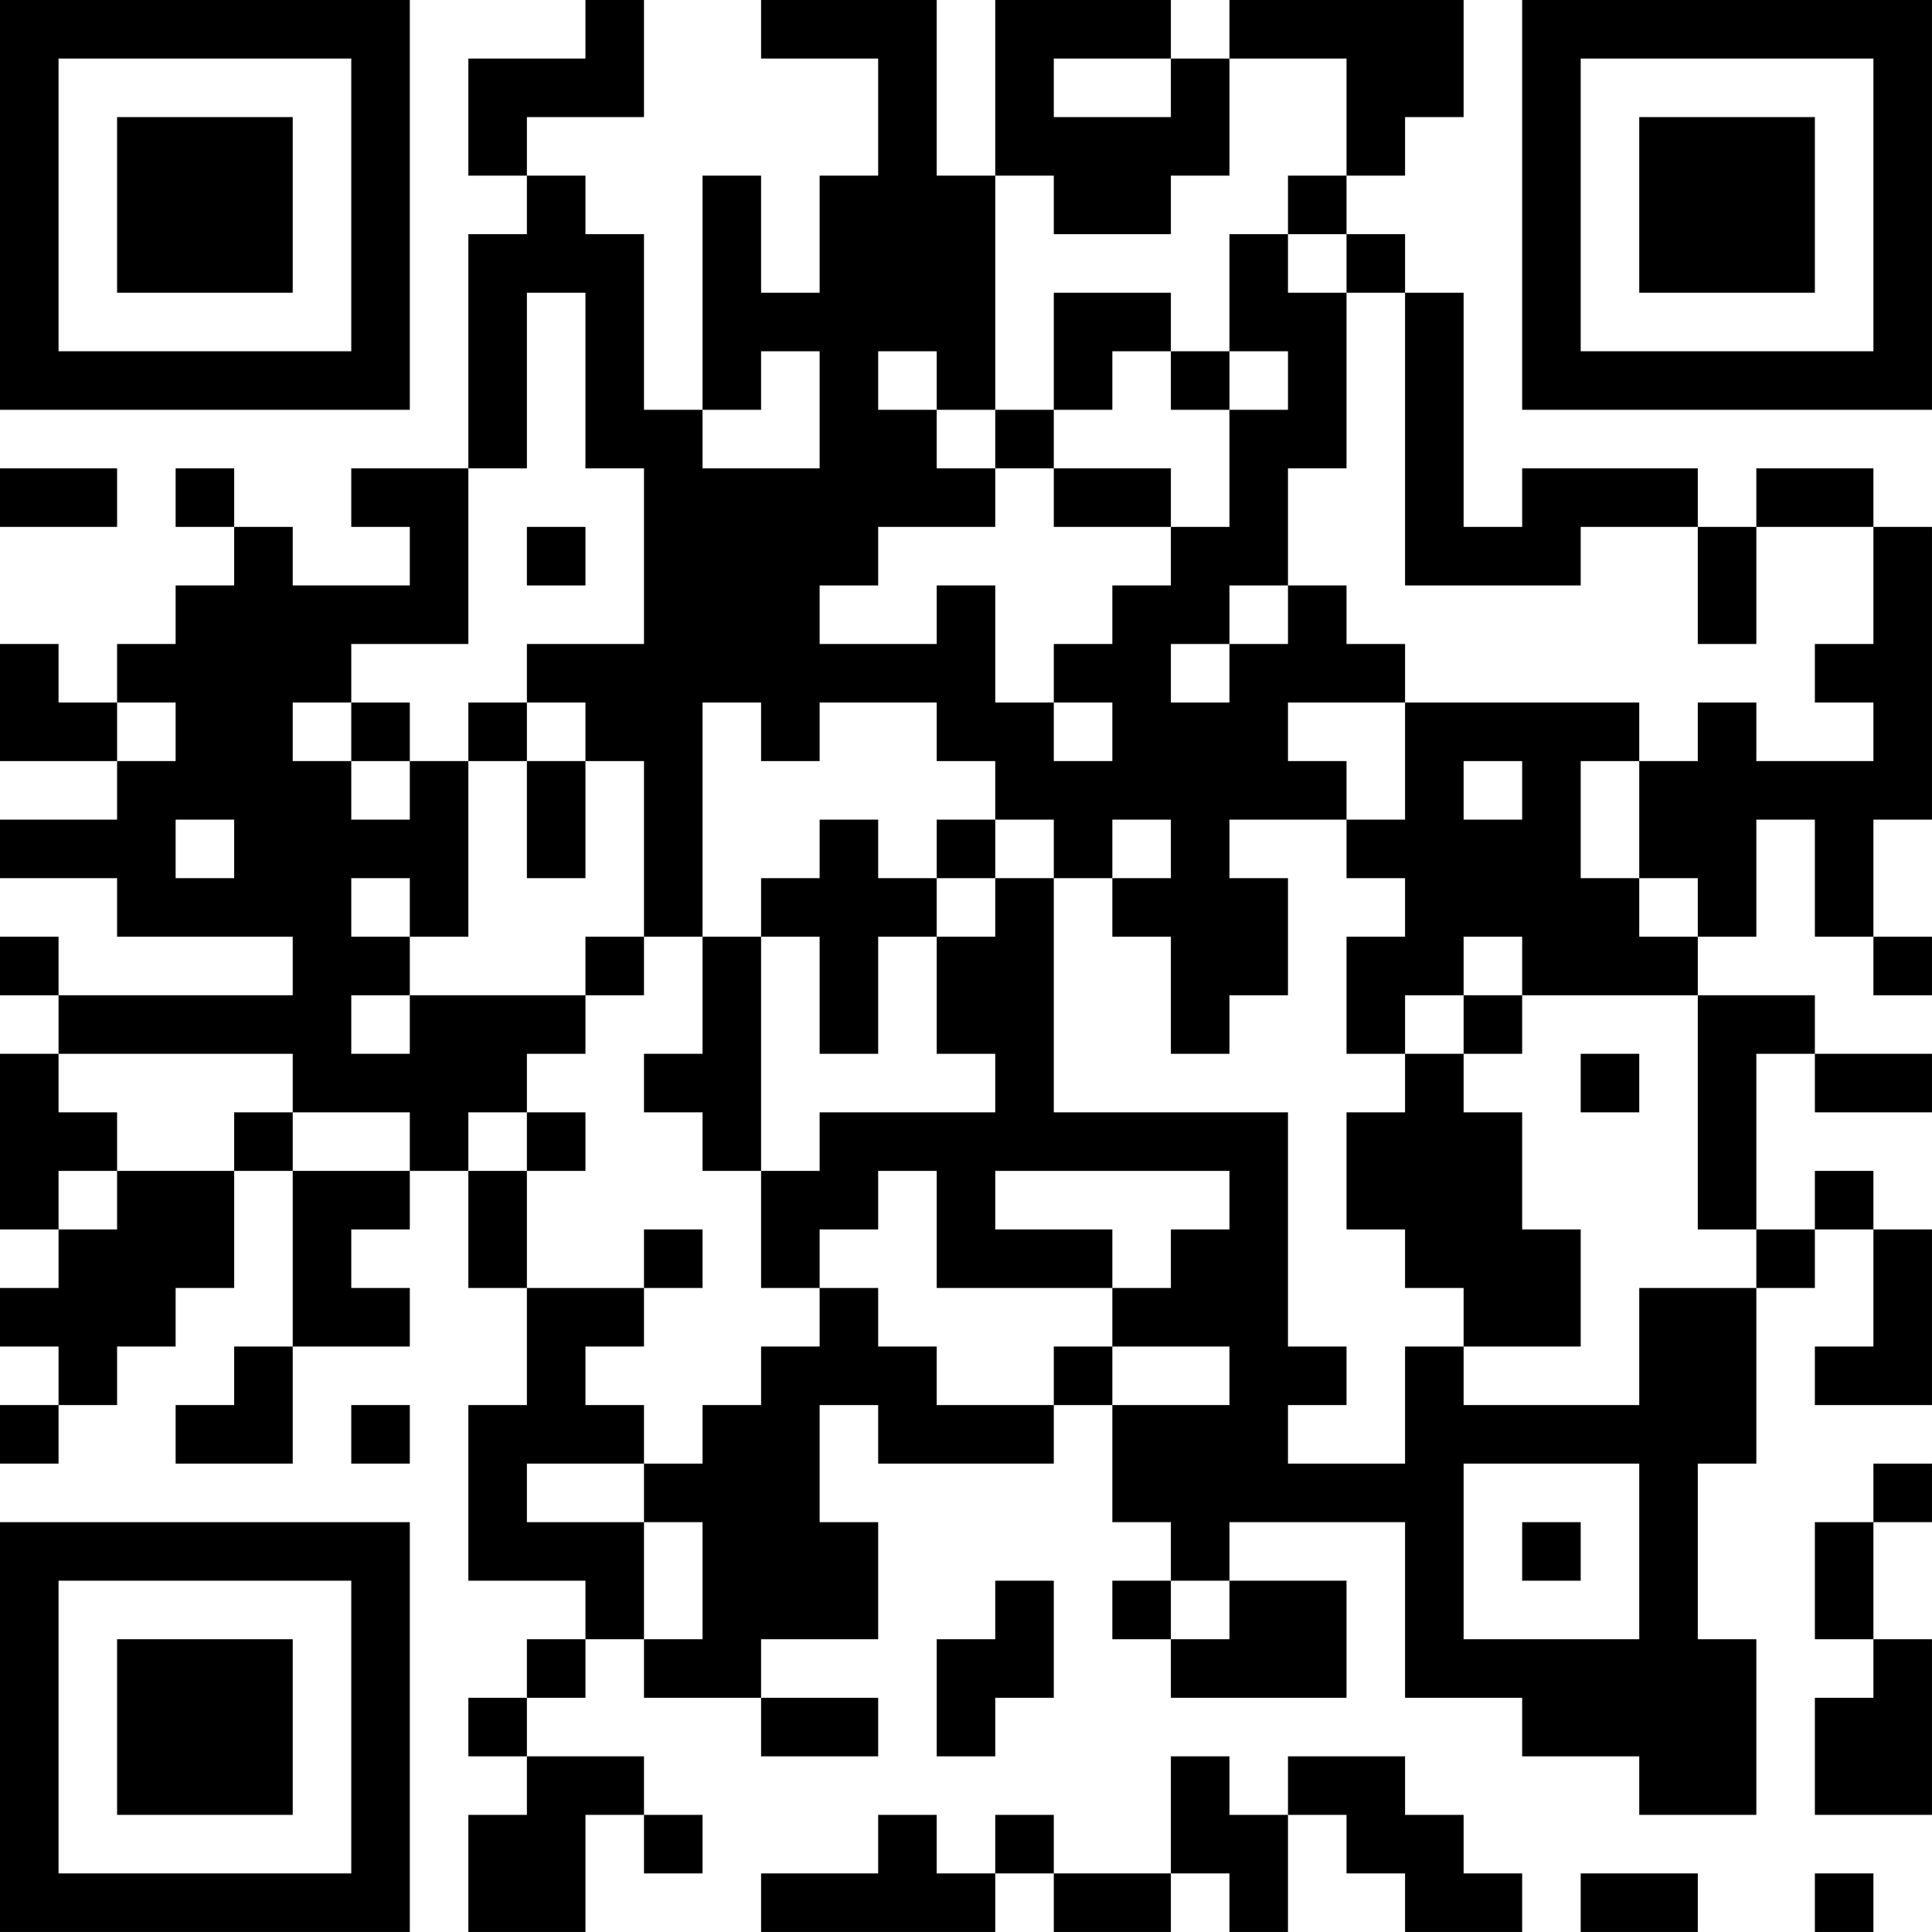 <?xml version="1.0" encoding="UTF-8"?>
<svg xmlns="http://www.w3.org/2000/svg" version="1.1" width="400" height="400" viewBox="0 0 400 400"><rect x="0" y="0" width="400" height="400" fill="#ffffff"/><g transform="scale(12.121)"><g transform="translate(0,0)"><path fill-rule="evenodd" d="M10 0L10 1L8 1L8 3L9 3L9 4L8 4L8 8L6 8L6 9L7 9L7 10L5 10L5 9L4 9L4 8L3 8L3 9L4 9L4 10L3 10L3 11L2 11L2 12L1 12L1 11L0 11L0 13L2 13L2 14L0 14L0 15L2 15L2 16L5 16L5 17L1 17L1 16L0 16L0 17L1 17L1 18L0 18L0 21L1 21L1 22L0 22L0 23L1 23L1 24L0 24L0 25L1 25L1 24L2 24L2 23L3 23L3 22L4 22L4 20L5 20L5 23L4 23L4 24L3 24L3 25L5 25L5 23L7 23L7 22L6 22L6 21L7 21L7 20L8 20L8 22L9 22L9 24L8 24L8 27L10 27L10 28L9 28L9 29L8 29L8 30L9 30L9 31L8 31L8 33L10 33L10 31L11 31L11 32L12 32L12 31L11 31L11 30L9 30L9 29L10 29L10 28L11 28L11 29L13 29L13 30L15 30L15 29L13 29L13 28L15 28L15 26L14 26L14 24L15 24L15 25L18 25L18 24L19 24L19 26L20 26L20 27L19 27L19 28L20 28L20 29L23 29L23 27L21 27L21 26L24 26L24 29L26 29L26 30L28 30L28 31L30 31L30 28L29 28L29 25L30 25L30 22L31 22L31 21L32 21L32 23L31 23L31 24L33 24L33 21L32 21L32 20L31 20L31 21L30 21L30 18L31 18L31 19L33 19L33 18L31 18L31 17L29 17L29 16L30 16L30 14L31 14L31 16L32 16L32 17L33 17L33 16L32 16L32 14L33 14L33 9L32 9L32 8L30 8L30 9L29 9L29 8L26 8L26 9L25 9L25 5L24 5L24 4L23 4L23 3L24 3L24 2L25 2L25 0L21 0L21 1L20 1L20 0L17 0L17 3L16 3L16 0L13 0L13 1L15 1L15 3L14 3L14 5L13 5L13 3L12 3L12 7L11 7L11 4L10 4L10 3L9 3L9 2L11 2L11 0ZM18 1L18 2L20 2L20 1ZM21 1L21 3L20 3L20 4L18 4L18 3L17 3L17 7L16 7L16 6L15 6L15 7L16 7L16 8L17 8L17 9L15 9L15 10L14 10L14 11L16 11L16 10L17 10L17 12L18 12L18 13L19 13L19 12L18 12L18 11L19 11L19 10L20 10L20 9L21 9L21 7L22 7L22 6L21 6L21 4L22 4L22 5L23 5L23 8L22 8L22 10L21 10L21 11L20 11L20 12L21 12L21 11L22 11L22 10L23 10L23 11L24 11L24 12L22 12L22 13L23 13L23 14L21 14L21 15L22 15L22 17L21 17L21 18L20 18L20 16L19 16L19 15L20 15L20 14L19 14L19 15L18 15L18 14L17 14L17 13L16 13L16 12L14 12L14 13L13 13L13 12L12 12L12 16L11 16L11 13L10 13L10 12L9 12L9 11L11 11L11 8L10 8L10 5L9 5L9 8L8 8L8 11L6 11L6 12L5 12L5 13L6 13L6 14L7 14L7 13L8 13L8 16L7 16L7 15L6 15L6 16L7 16L7 17L6 17L6 18L7 18L7 17L10 17L10 18L9 18L9 19L8 19L8 20L9 20L9 22L11 22L11 23L10 23L10 24L11 24L11 25L9 25L9 26L11 26L11 28L12 28L12 26L11 26L11 25L12 25L12 24L13 24L13 23L14 23L14 22L15 22L15 23L16 23L16 24L18 24L18 23L19 23L19 24L21 24L21 23L19 23L19 22L20 22L20 21L21 21L21 20L17 20L17 21L19 21L19 22L16 22L16 20L15 20L15 21L14 21L14 22L13 22L13 20L14 20L14 19L17 19L17 18L16 18L16 16L17 16L17 15L18 15L18 19L22 19L22 23L23 23L23 24L22 24L22 25L24 25L24 23L25 23L25 24L28 24L28 22L30 22L30 21L29 21L29 17L26 17L26 16L25 16L25 17L24 17L24 18L23 18L23 16L24 16L24 15L23 15L23 14L24 14L24 12L28 12L28 13L27 13L27 15L28 15L28 16L29 16L29 15L28 15L28 13L29 13L29 12L30 12L30 13L32 13L32 12L31 12L31 11L32 11L32 9L30 9L30 11L29 11L29 9L27 9L27 10L24 10L24 5L23 5L23 4L22 4L22 3L23 3L23 1ZM18 5L18 7L17 7L17 8L18 8L18 9L20 9L20 8L18 8L18 7L19 7L19 6L20 6L20 7L21 7L21 6L20 6L20 5ZM13 6L13 7L12 7L12 8L14 8L14 6ZM0 8L0 9L2 9L2 8ZM9 9L9 10L10 10L10 9ZM2 12L2 13L3 13L3 12ZM6 12L6 13L7 13L7 12ZM8 12L8 13L9 13L9 15L10 15L10 13L9 13L9 12ZM25 13L25 14L26 14L26 13ZM3 14L3 15L4 15L4 14ZM14 14L14 15L13 15L13 16L12 16L12 18L11 18L11 19L12 19L12 20L13 20L13 16L14 16L14 18L15 18L15 16L16 16L16 15L17 15L17 14L16 14L16 15L15 15L15 14ZM10 16L10 17L11 17L11 16ZM25 17L25 18L24 18L24 19L23 19L23 21L24 21L24 22L25 22L25 23L27 23L27 21L26 21L26 19L25 19L25 18L26 18L26 17ZM1 18L1 19L2 19L2 20L1 20L1 21L2 21L2 20L4 20L4 19L5 19L5 20L7 20L7 19L5 19L5 18ZM27 18L27 19L28 19L28 18ZM9 19L9 20L10 20L10 19ZM11 21L11 22L12 22L12 21ZM6 24L6 25L7 25L7 24ZM25 25L25 28L28 28L28 25ZM32 25L32 26L31 26L31 28L32 28L32 29L31 29L31 31L33 31L33 28L32 28L32 26L33 26L33 25ZM26 26L26 27L27 27L27 26ZM17 27L17 28L16 28L16 30L17 30L17 29L18 29L18 27ZM20 27L20 28L21 28L21 27ZM20 30L20 32L18 32L18 31L17 31L17 32L16 32L16 31L15 31L15 32L13 32L13 33L17 33L17 32L18 32L18 33L20 33L20 32L21 32L21 33L22 33L22 31L23 31L23 32L24 32L24 33L26 33L26 32L25 32L25 31L24 31L24 30L22 30L22 31L21 31L21 30ZM27 32L27 33L29 33L29 32ZM31 32L31 33L32 33L32 32ZM0 0L0 7L7 7L7 0ZM1 1L1 6L6 6L6 1ZM2 2L2 5L5 5L5 2ZM26 0L26 7L33 7L33 0ZM27 1L27 6L32 6L32 1ZM28 2L28 5L31 5L31 2ZM0 26L0 33L7 33L7 26ZM1 27L1 32L6 32L6 27ZM2 28L2 31L5 31L5 28Z" fill="#000000"/></g></g></svg>
